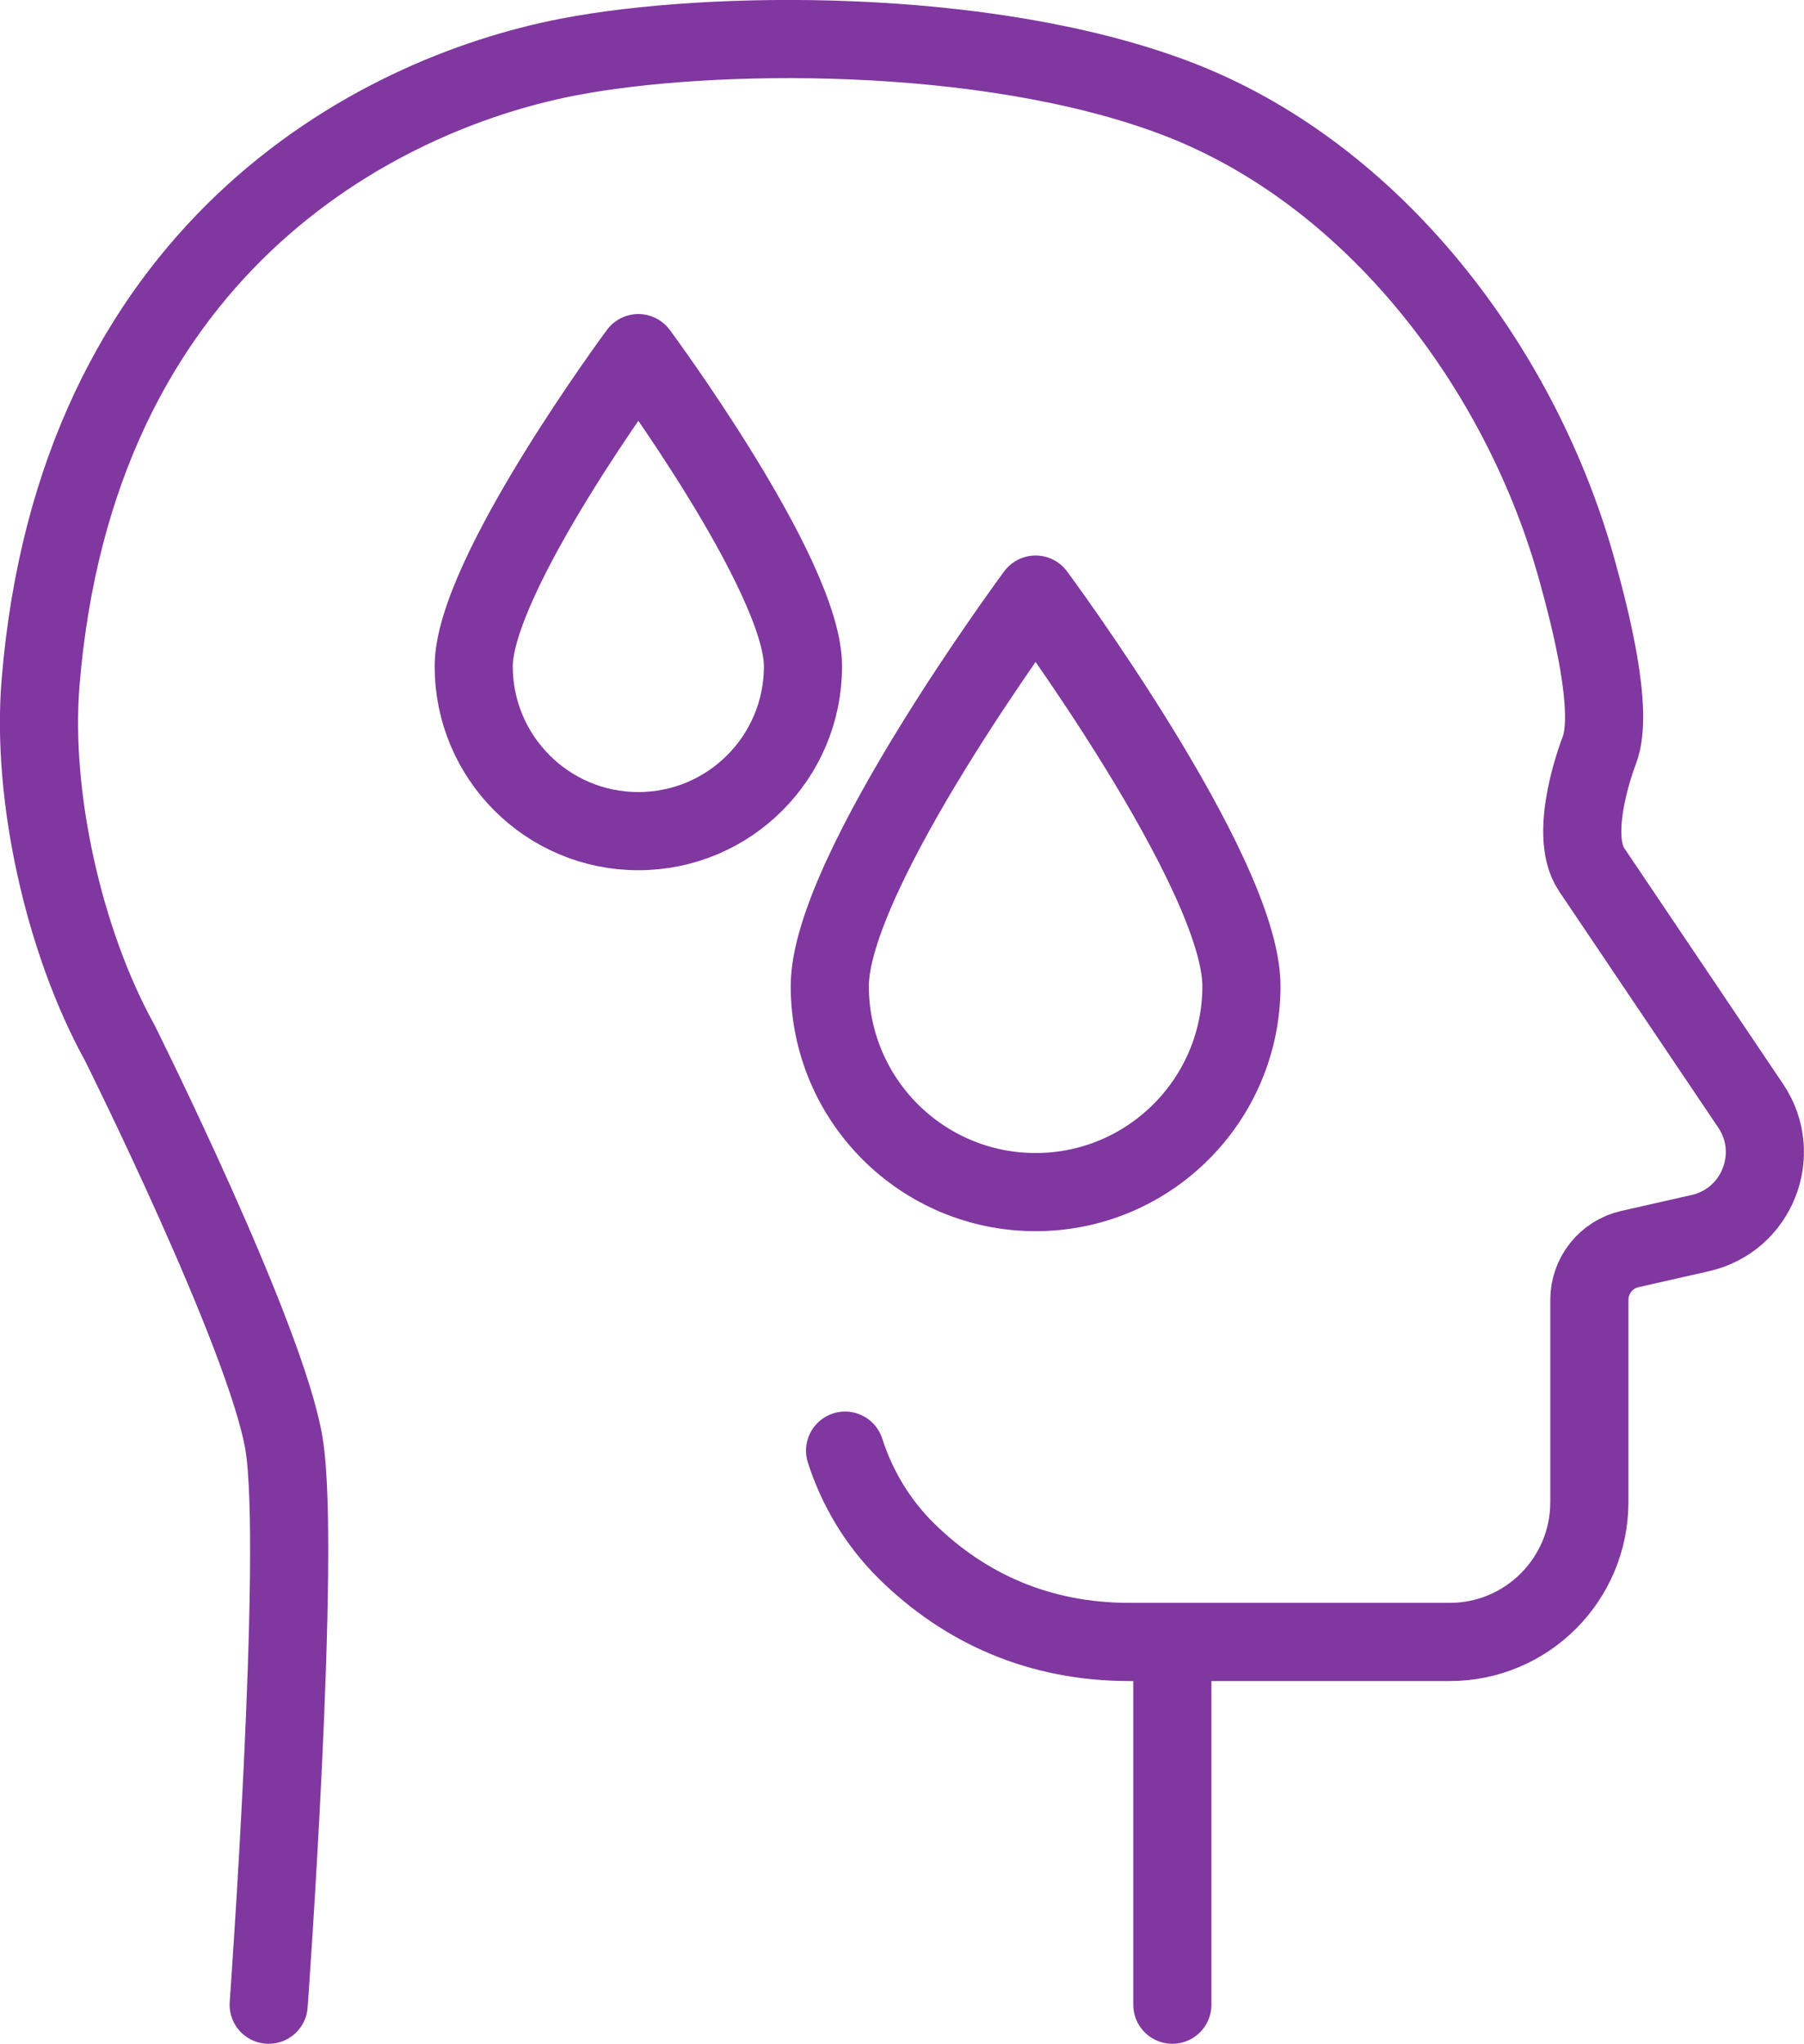 <?xml version="1.0" encoding="UTF-8"?>
<svg id="Layer_2" data-name="Layer 2" xmlns="http://www.w3.org/2000/svg" viewBox="0 0 161.62 183">
  <defs>
    <style>
      .cls-1 {
        fill: none;
        stroke: #8037a0;
        stroke-linecap: round;
        stroke-linejoin: round;
        stroke-width: 7px;
      }
    </style>
  </defs>
  <g id="Layer_1-2" data-name="Layer 1">
    <g>
      <g>
        <line class="cls-1" x1="105.03" y1="147.65" x2="105.03" y2="179.5"/>
        <path class="cls-1" d="m24.07,179.5s2.94-40.59,1.38-50.18c-1.56-9.59-14.73-35.96-14.73-35.96-4.99-9.02-7.91-22.05-7.09-32.18C6.78,22.52,33.42,8.49,50.9,5.11c12.62-2.44,37.35-2.75,54.31,3.63h0c17.9,6.73,31.17,24.35,36.15,42.58,1.05,3.83,3.29,12.32,1.92,15.87,0,0-2.91,7.37-.69,10.67l14.25,21.15c2.92,4.33.58,10.25-4.51,11.4l-6.31,1.43c-2.12.48-3.63,2.37-3.63,4.55v18.1c0,6.92-5.6,12.53-12.51,12.53h-28.7c-8.06,0-14.75-2.99-19.99-8.16-2.55-2.52-4.4-5.61-5.48-8.97"/>
      </g>
      <path class="cls-1" d="m71.94,59.66c0-8.15-14.75-28.04-14.75-28.04,0,0-14.75,19.89-14.75,28.04s6.6,14.76,14.75,14.76,14.75-6.61,14.75-14.76Z"/>
      <path class="cls-1" d="m111.22,88.29c0-10.19-18.44-35.05-18.44-35.05,0,0-18.44,24.86-18.44,35.05s8.26,18.45,18.44,18.45,18.44-8.26,18.44-18.45Z"/>
    </g>
  </g>
</svg>